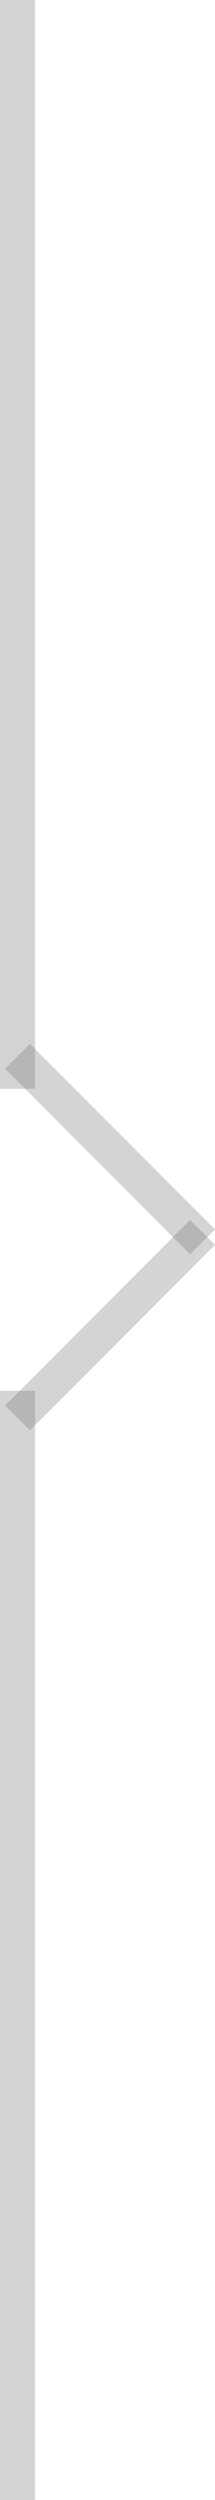 <svg xmlns="http://www.w3.org/2000/svg" width="6.122" height="71" viewBox="0 0 6.122 71">
  <g id="Partion-1" transform="translate(-1342 -3734.068)">
    <path id="Path_8484" data-name="Path 8484" d="M0,15.922V-15" transform="translate(1342.5 3749.068)" fill="none" stroke="#707070" stroke-width="1" opacity="0.3"/>
    <path id="Path_8487" data-name="Path 8487" d="M0,16.5V-15" transform="translate(1342.5 3788.568)" fill="none" stroke="#707070" stroke-width="1" opacity="0.3"/>
    <g id="Group_7213" data-name="Group 7213" transform="translate(0 13.409)">
      <path id="Path_8485" data-name="Path 8485" d="M0-7.549V-15" transform="translate(1353.106 3761.266) rotate(-45)" fill="none" stroke="#707070" stroke-width="1" opacity="0.3"/>
      <path id="Path_8486" data-name="Path 8486" d="M0-7.549V-15" transform="translate(1337.162 3766.266) rotate(45)" fill="none" stroke="#707070" stroke-width="1" opacity="0.3"/>
    </g>
  </g>
</svg>
